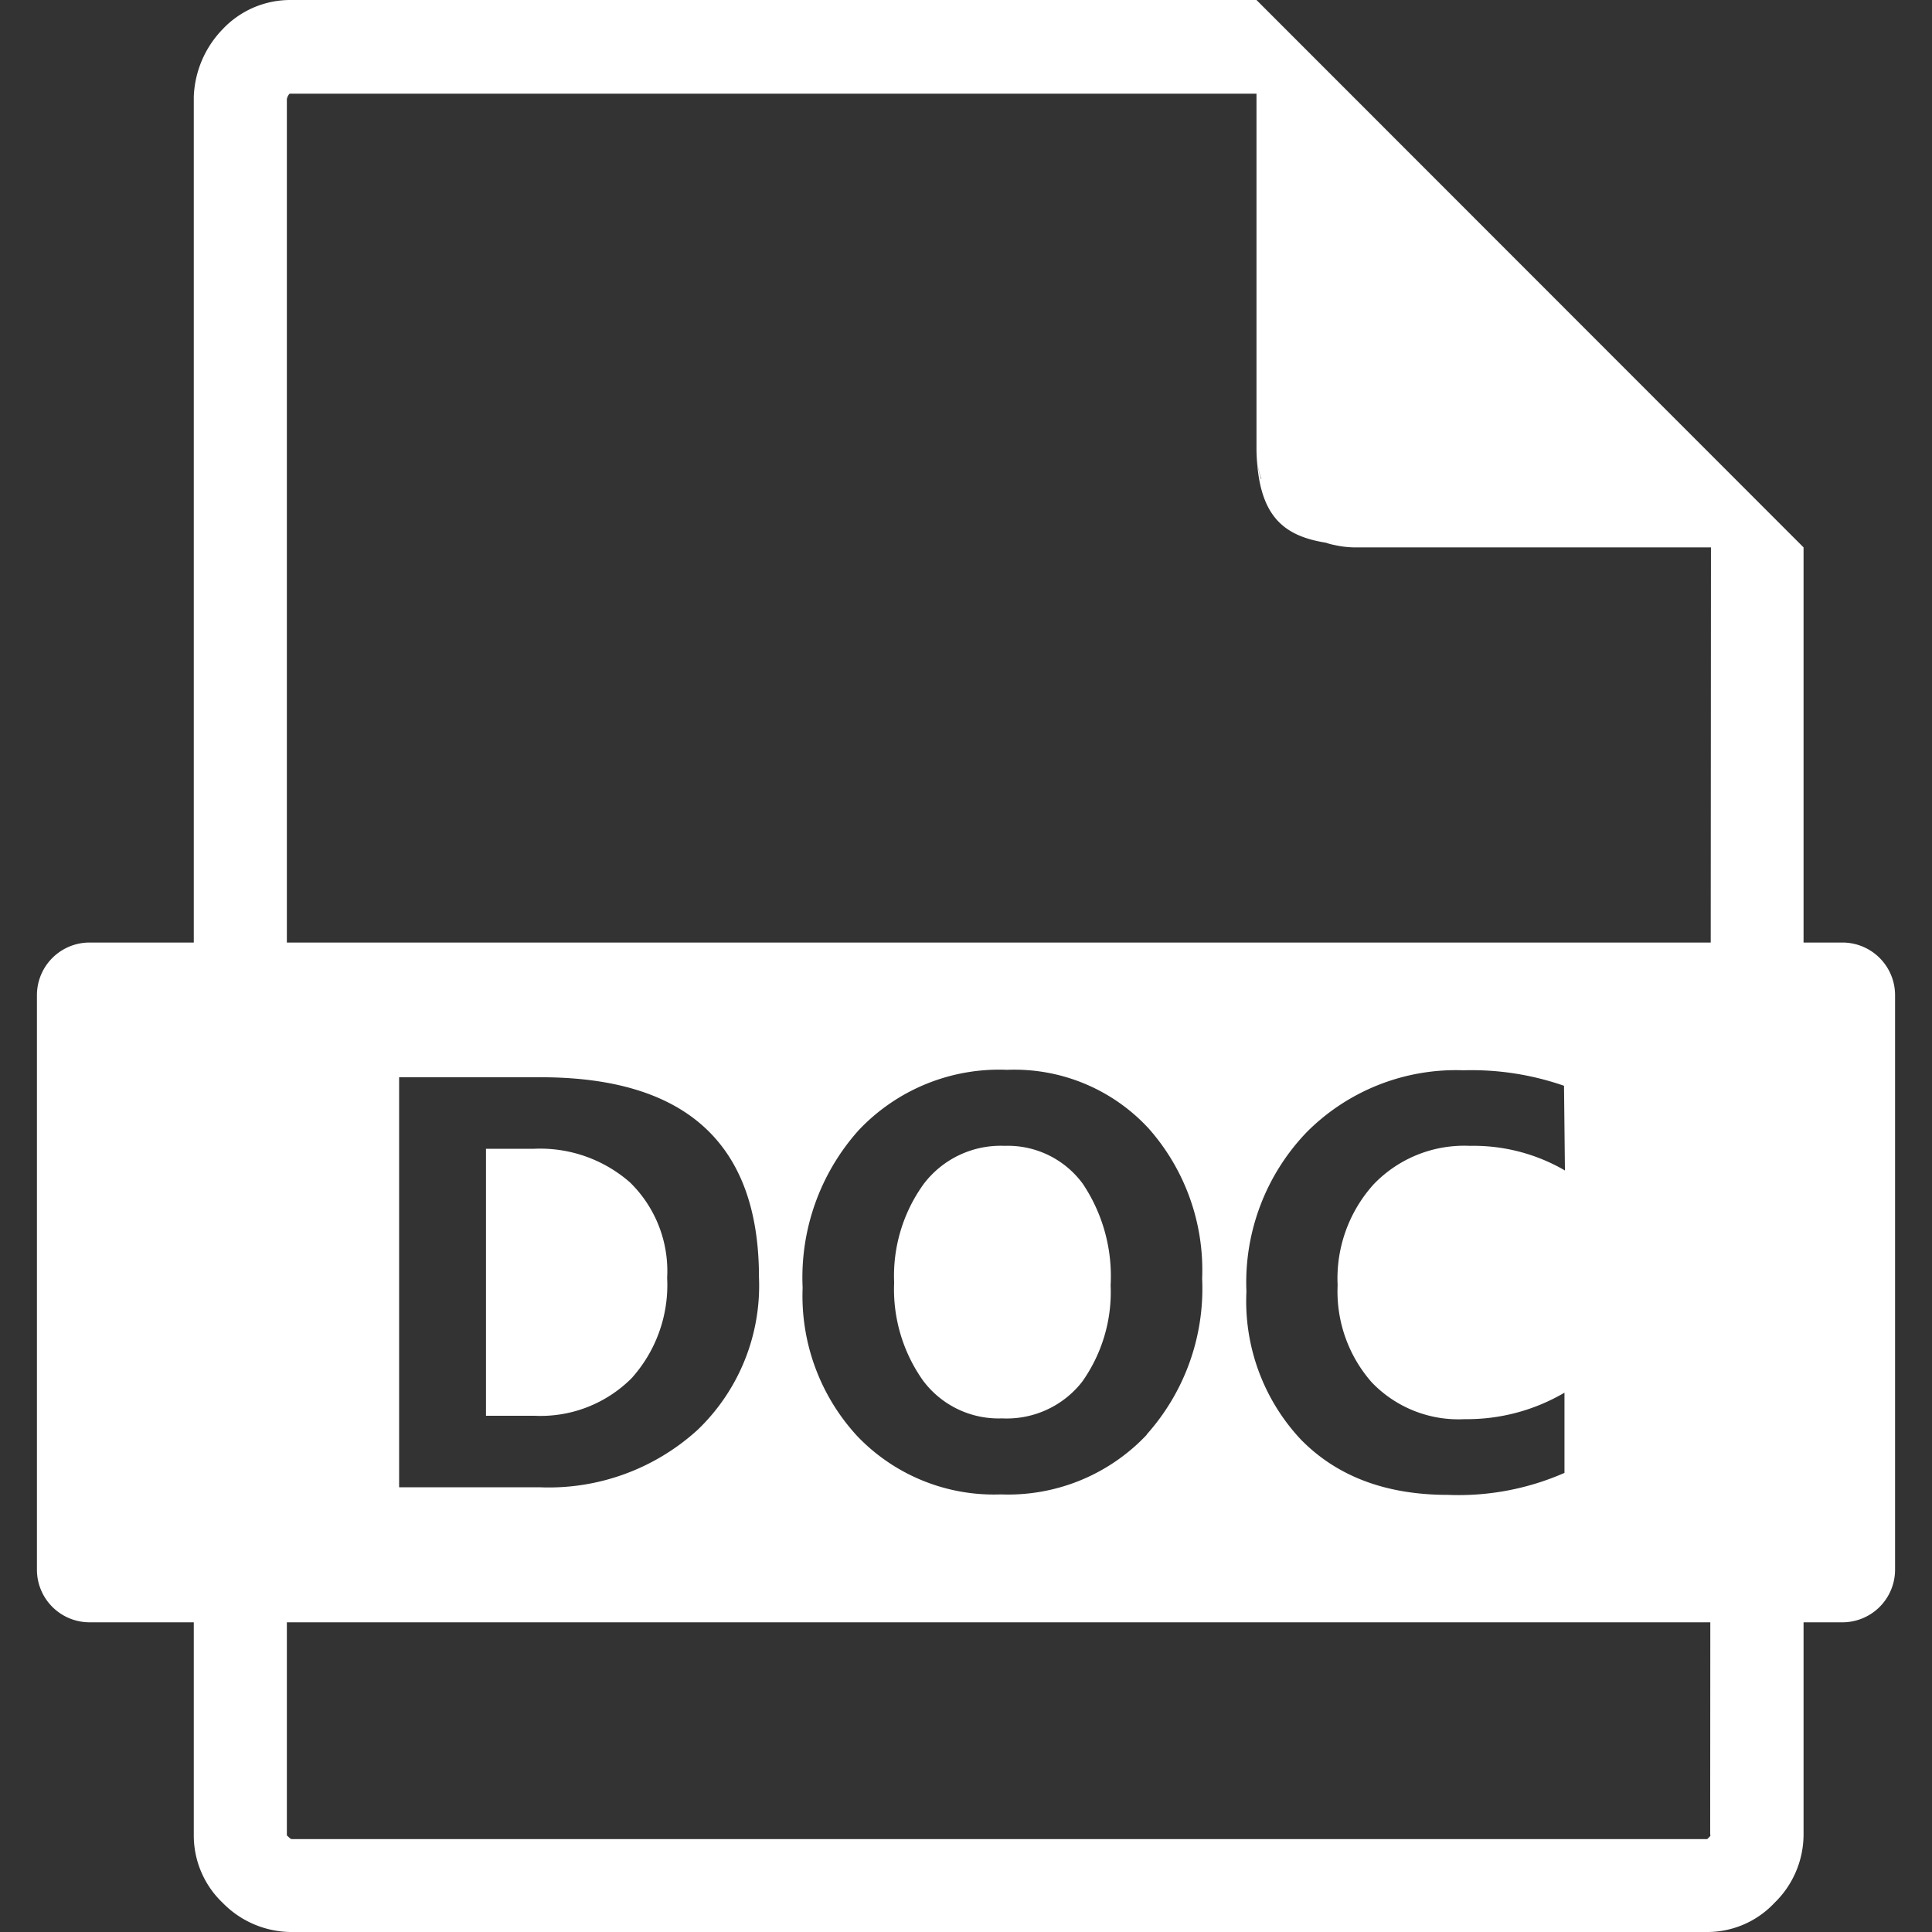 <?xml version="1.0" standalone="no"?><!DOCTYPE svg PUBLIC "-//W3C//DTD SVG 1.1//EN" "http://www.w3.org/Graphics/SVG/1.1/DTD/svg11.dtd"><svg t="1578927219380" class="icon" viewBox="0 0 1024 1024" version="1.1" xmlns="http://www.w3.org/2000/svg" p-id="14178" xmlns:xlink="http://www.w3.org/1999/xlink" width="100" height="100"><rect x="0" y="0" width="1024" height="1024" fill="#333333" stroke="none"/><defs><style type="text/css"></style></defs><path d="M665.965 0H154.006A49.243 49.243 0 0 0 118.059 15.43a54.249 54.249 0 0 0-15.347 35.783v921.575a49.243 49.243 0 0 0 15.347 35.783 51.13 51.13 0 0 0 35.783 15.429h750.867a48.75 48.75 0 0 0 35.783-15.429 50.556 50.556 0 0 0 15.429-35.783V290.121z m27.083 283.555a49.735 49.735 0 0 1-8.207-5.499 49.735 49.735 0 0 0 8.207 5.499z m-24.621-29.628a56.465 56.465 0 0 0 3.939 9.11 50.145 50.145 0 0 0 5.581 8.207 50.145 50.145 0 0 1-5.581-8.207 56.465 56.465 0 0 1-3.939-9.11 49.243 49.243 0 0 1-2.216-9.849 49.243 49.243 0 0 0 2.38 9.849z m238.006 718.203a1.395 1.395 0 0 1 0 1.067l-1.559 1.559H154.663a1.888 1.888 0 0 1-1.067-0.492l-1.559-1.477V52.608a5.335 5.335 0 0 1 1.477-2.955H665.965v189.256c0.903 34.224 13.788 45.057 36.85 48.75-1.806-0.574-3.611-1.149-5.335-1.888 1.723 0.739 3.529 1.313 5.335 1.888a26.509 26.509 0 0 0 4.186 1.149 52.361 52.361 0 0 0 10.177 1.313h189.666z" p-id="14179" fill="#ffffff"></path><path d="M532.435 607.325a51.212 51.212 0 0 0-42.841 20.189 83.056 83.056 0 0 0-15.676 52.279 83.548 83.548 0 0 0 15.265 51.869 49.899 49.899 0 0 0 41.938 20.107 50.72 50.72 0 0 0 42.349-19.287A82.071 82.071 0 0 0 588.654 681.189a88.062 88.062 0 0 0-14.691-53.674A49.243 49.243 0 0 0 532.435 607.325zM282.858 608.885H257.58v141.49h25.442A68.201 68.201 0 0 0 334.808 730.432a73.864 73.864 0 0 0 18.794-53.182 65.657 65.657 0 0 0-19.697-50.556 72.222 72.222 0 0 0-51.048-17.809z" p-id="14180" fill="#ffffff"></path><path d="M976.685 499.566H47.314A27.904 27.904 0 0 0 19.574 527.388v304.647a27.904 27.904 0 0 0 27.74 27.822h929.372a27.904 27.904 0 0 0 27.74-27.822V527.388a27.904 27.904 0 0 0-27.74-27.822zM369.853 757.761a117.033 117.033 0 0 1-83.63 30.53h-74.685V570.968h75.013q115.72 0 115.72 105.954a105.872 105.872 0 0 1-32.418 80.84z m238.006 2.626a100.947 100.947 0 0 1-77.393 31.679A100.209 100.209 0 0 1 454.55 761.373a109.483 109.483 0 0 1-29.135-78.87A116.951 116.951 0 0 1 455.042 599.118a102.342 102.342 0 0 1 78.788-32.09 96.762 96.762 0 0 1 74.931 31.023 113.176 113.176 0 0 1 28.397 79.609 115.966 115.966 0 0 1-29.463 82.728z m221.592-140.013A96.351 96.351 0 0 0 778.977 607.325a66.477 66.477 0 0 0-50.884 20.354A74.438 74.438 0 0 0 708.97 681.189a72.879 72.879 0 0 0 18.138 51.541 63.605 63.605 0 0 0 49.243 19.451 102.014 102.014 0 0 0 52.854-14.034v42.513a139.521 139.521 0 0 1-61.799 11.654q-49.243 0-77.967-29.381a107.185 107.185 0 0 1-28.807-78.378A114.899 114.899 0 0 1 692.556 600.103a111.534 111.534 0 0 1 83.138-32.828 149.041 149.041 0 0 1 53.264 8.207z" p-id="14181" fill="#ffffff"></path></svg>